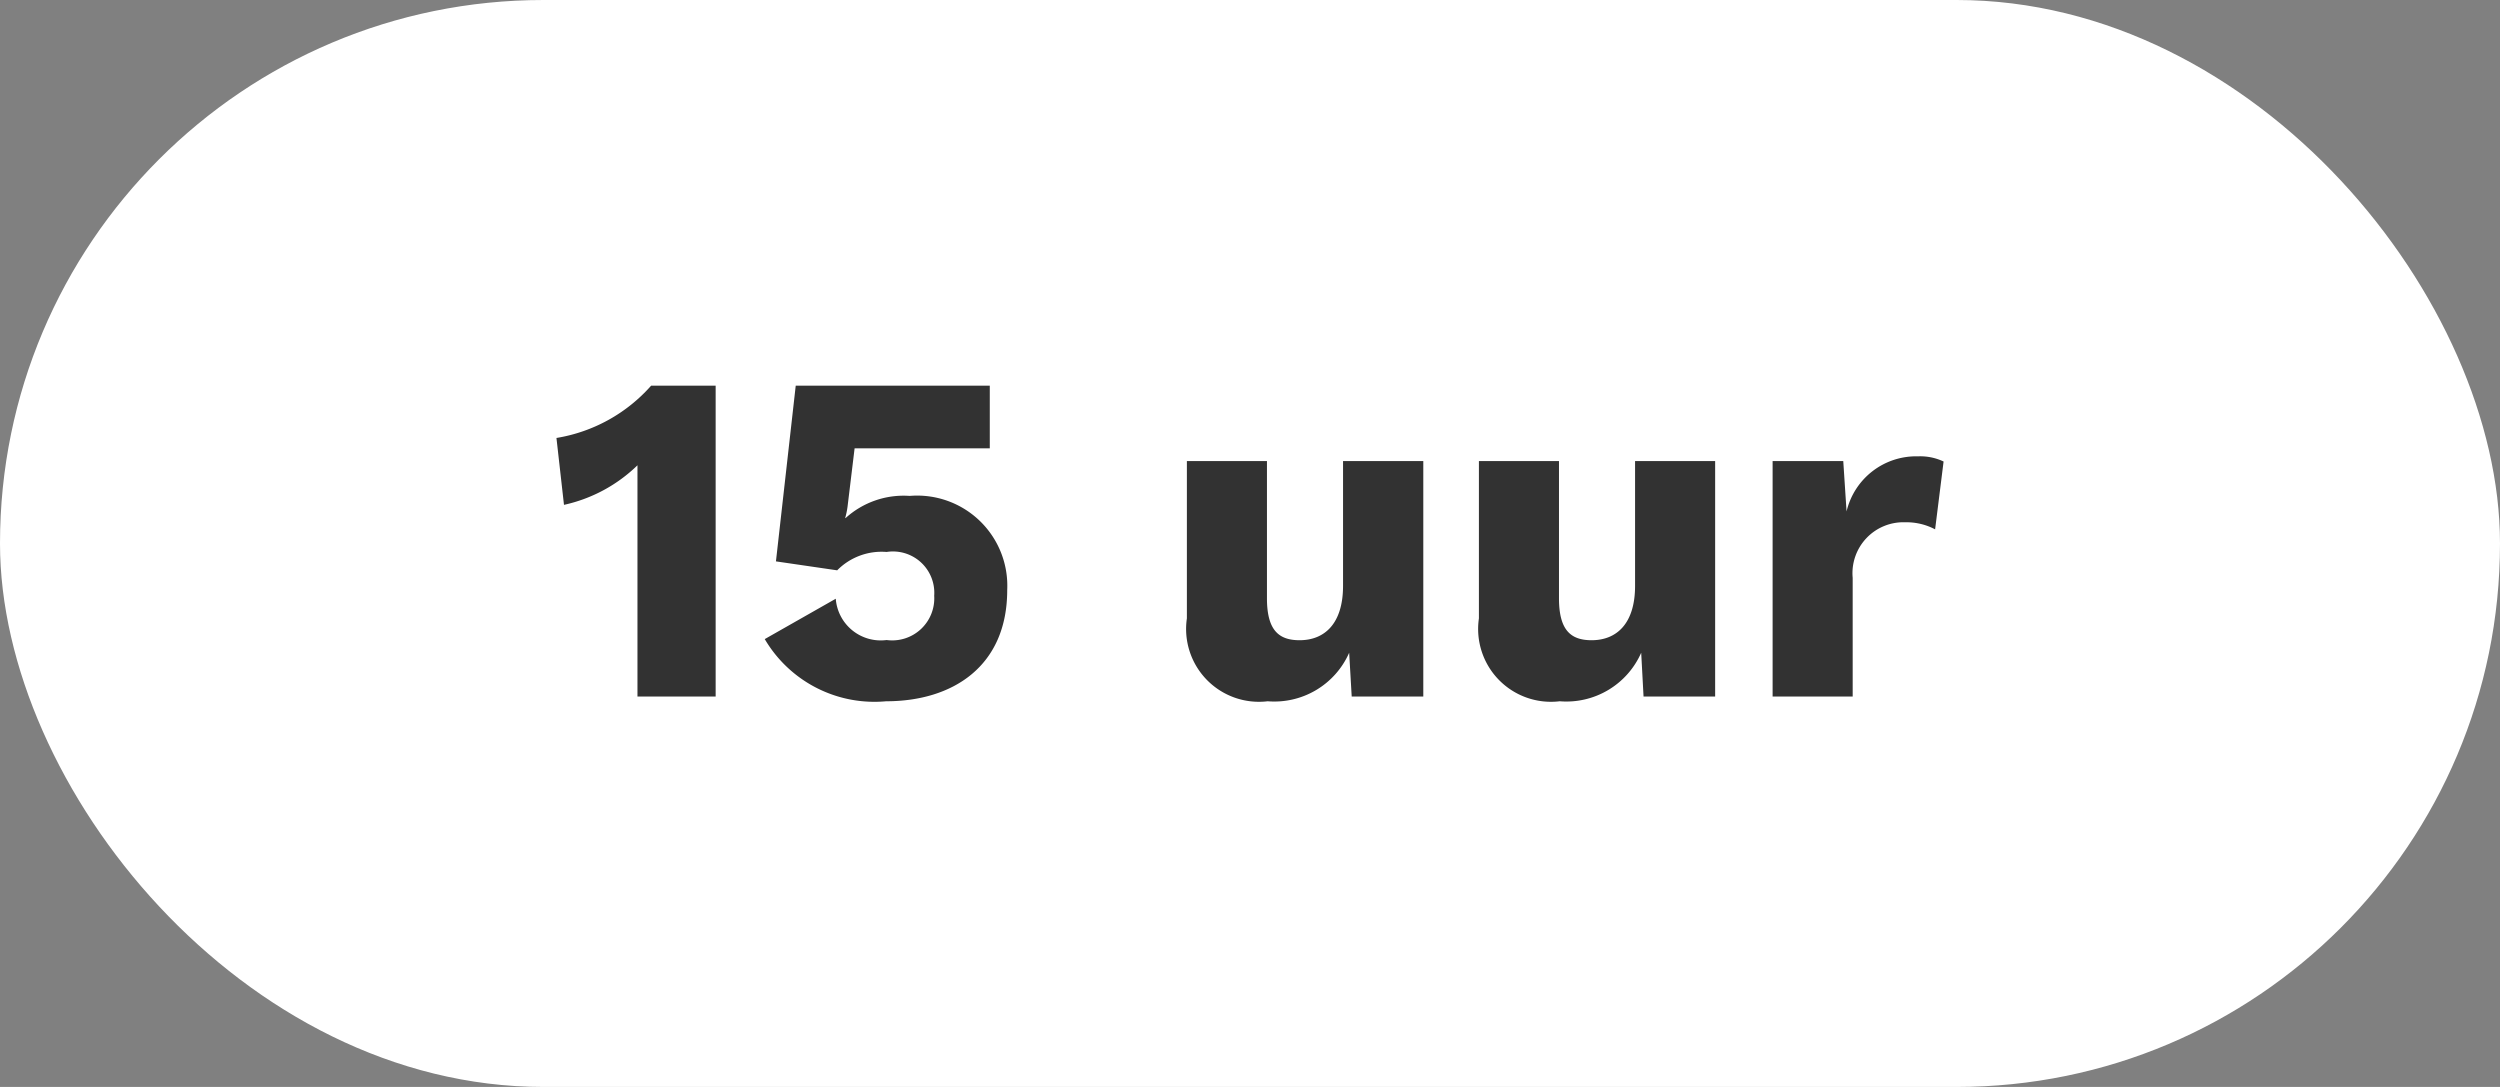 <svg xmlns="http://www.w3.org/2000/svg" width="69" height="30" viewBox="0 0 69 30">
  <rect x="0" y="0" width="69" height="30" fill="#808080" stroke="none"/>
  <g id="_15_uit" data-name="15 uit" transform="translate(-530 -4322)">
    <rect id="Rectangle_686" data-name="Rectangle 686" width="69" height="30" rx="15" transform="translate(530 4322)" fill="#fff"/>
    <path id="Path_2915" data-name="Path 2915" d="M2.964-8.58A4.45,4.45,0,0,1,.351-7.137L.559-5.291A4.2,4.2,0,0,0,2.587-6.383V0H4.745V-8.58ZM10.1-5.538a2.382,2.382,0,0,0-1.768.611H8.32a2.229,2.229,0,0,0,.065-.312L8.58-6.851h3.731V-8.58H6.955L6.409-3.731l1.69.247a1.721,1.721,0,0,1,1.365-.507,1.141,1.141,0,0,1,1.313,1.209A1.161,1.161,0,0,1,9.464-1.56,1.245,1.245,0,0,1,8.06-2.7L6.1-1.586A3.512,3.512,0,0,0,9.451.13c1.833,0,3.341-.962,3.341-3.068A2.488,2.488,0,0,0,10.1-5.538ZM22.061-6.5v3.445c0,1.04-.507,1.5-1.2,1.5-.572,0-.9-.273-.9-1.157V-6.5h-2.21v4.342A2.01,2.01,0,0,0,19.981.13,2.257,2.257,0,0,0,22.23-1.209L22.3,0h1.976V-6.5Zm8.06,0v3.445c0,1.04-.507,1.5-1.2,1.5-.572,0-.9-.273-.9-1.157V-6.5h-2.21v4.342A2.01,2.01,0,0,0,28.041.13,2.257,2.257,0,0,0,30.29-1.209L30.355,0h1.976V-6.5Zm7.813-.13a1.974,1.974,0,0,0-1.976,1.521L35.867-6.5h-1.95V0h2.21V-3.276A1.406,1.406,0,0,1,37.583-4.81a1.685,1.685,0,0,1,.819.195l.234-1.872A1.5,1.5,0,0,0,37.934-6.63Z" transform="translate(545.007 4341.225)" fill="#323232"/>
  </g>
</svg>
